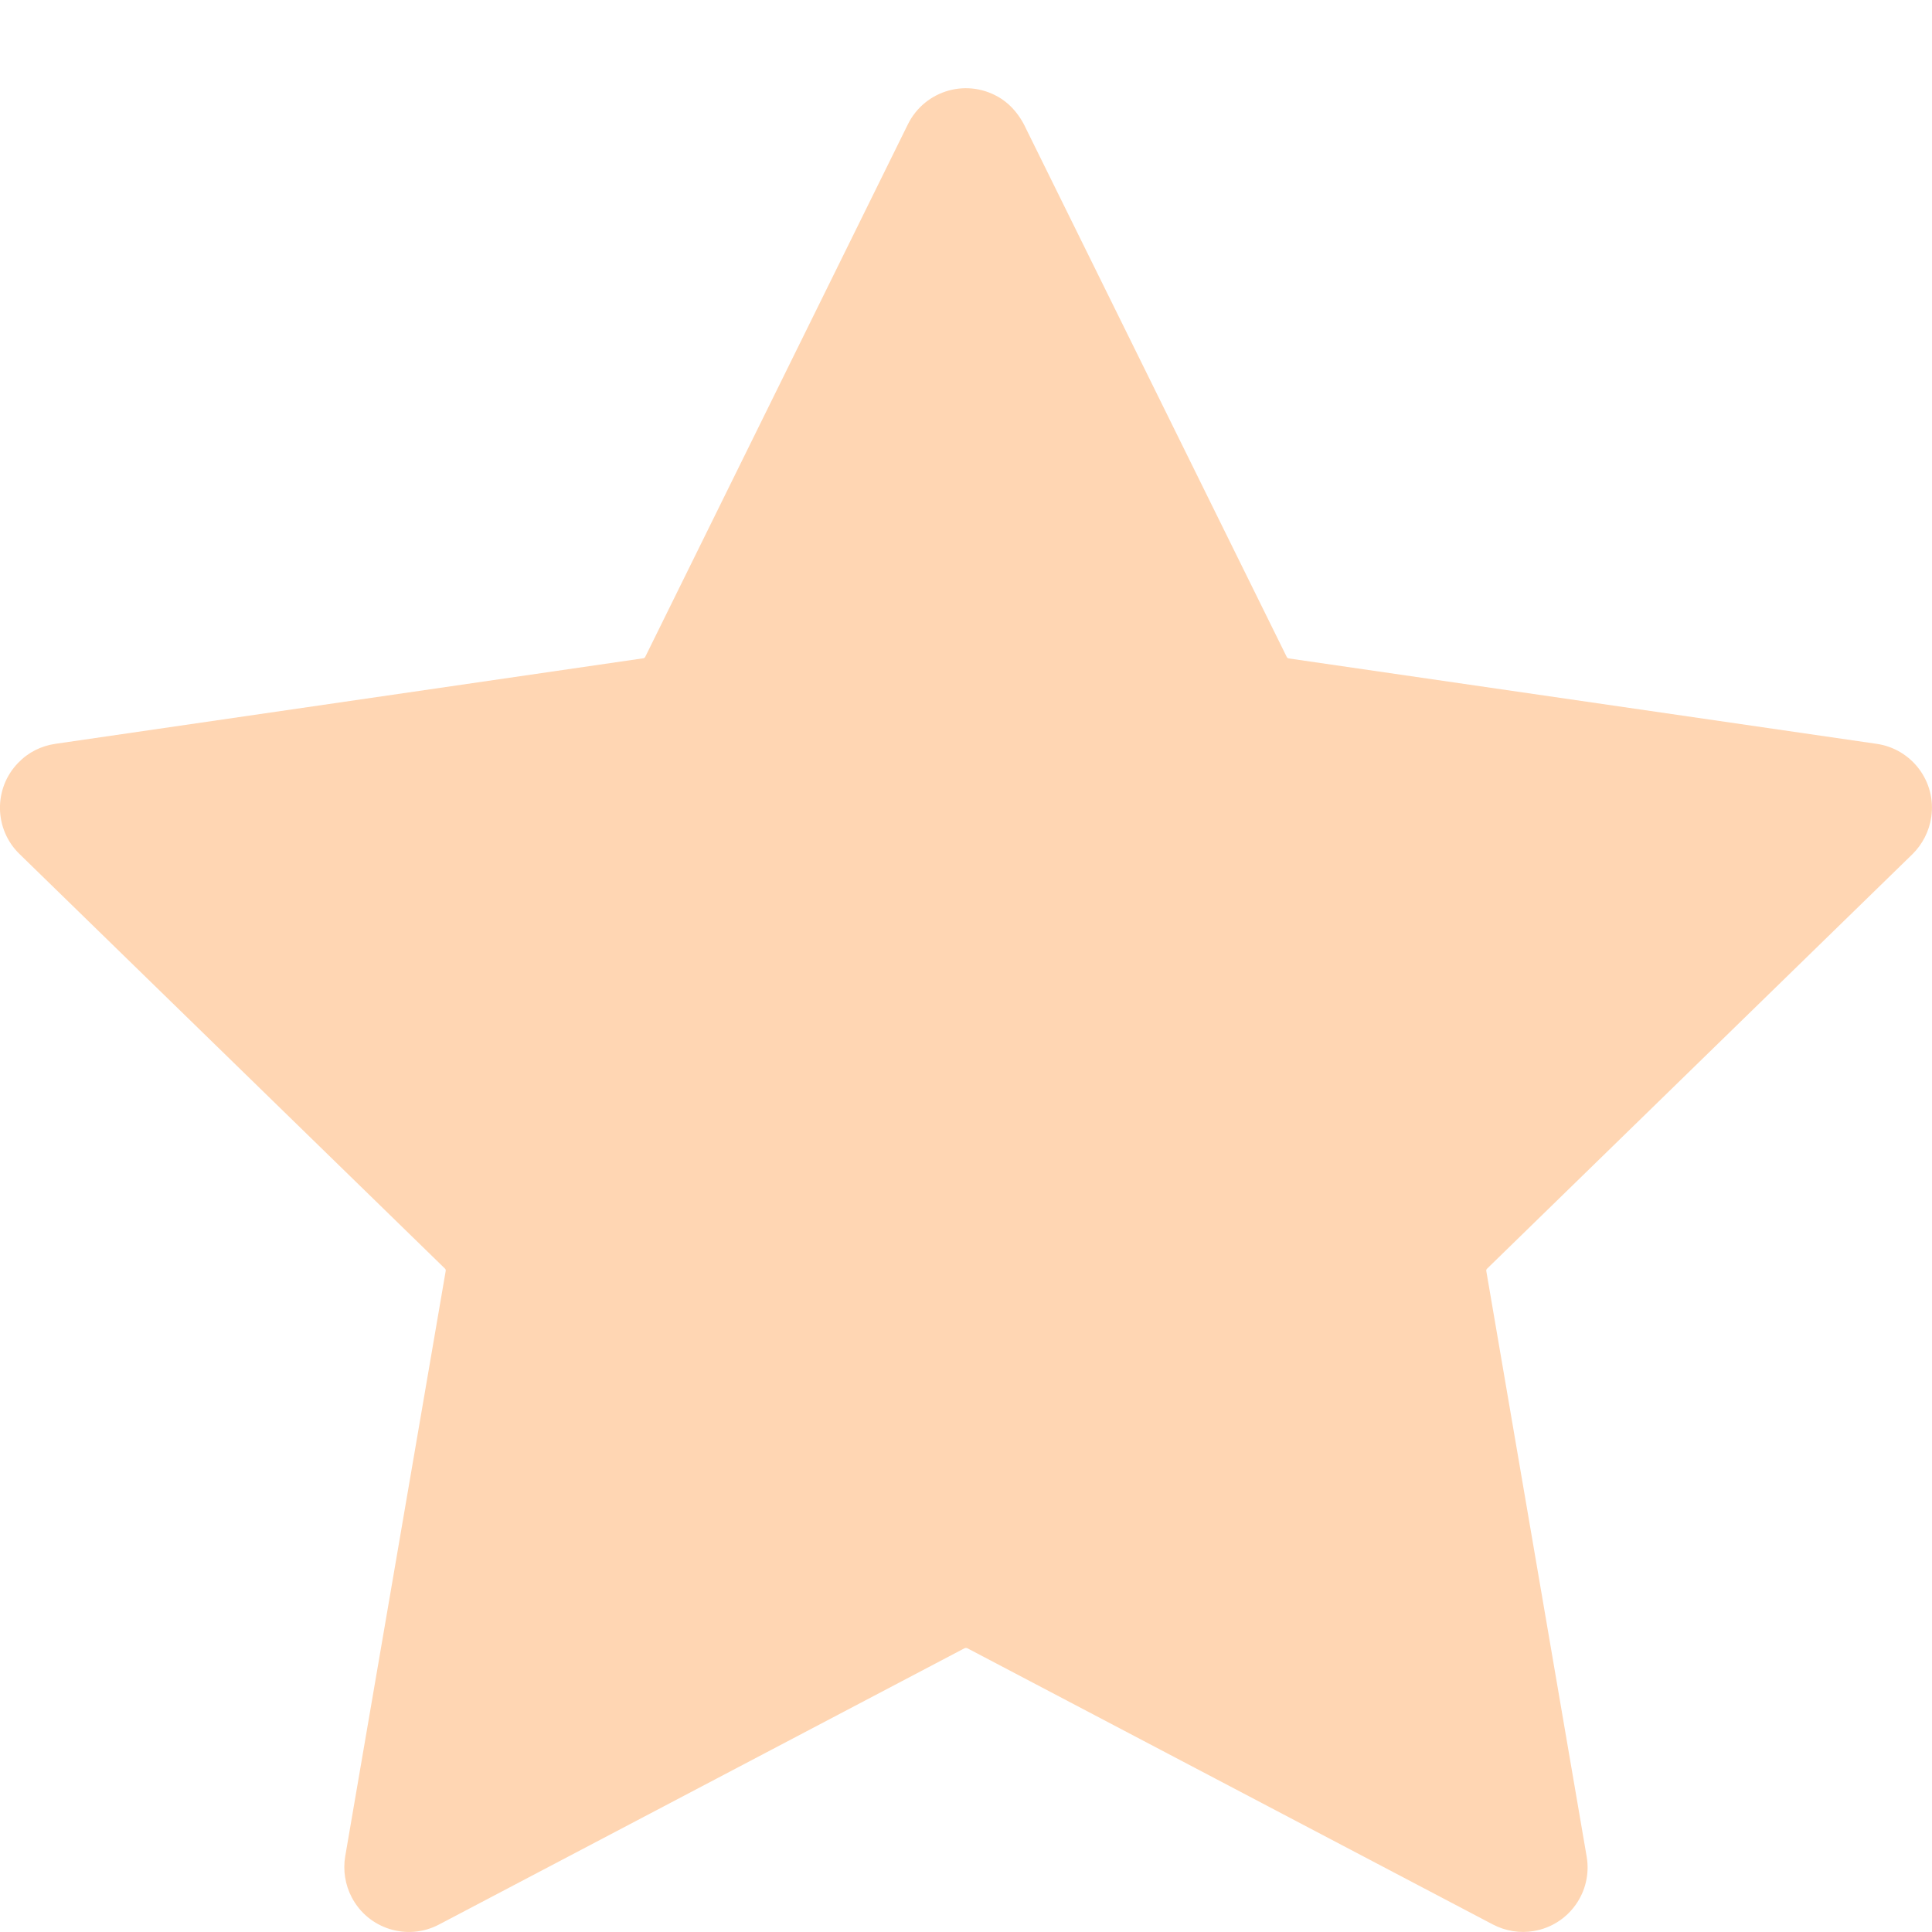 <svg width="16" height="16" viewBox="0 0 16 16" fill="none" xmlns="http://www.w3.org/2000/svg">
<path d="M8.489 1.049L10.656 5.44C10.659 5.447 10.666 5.452 10.674 5.453L15.541 6.16C15.833 6.202 16.037 6.473 15.994 6.766C15.977 6.883 15.922 6.991 15.838 7.074L12.316 10.506C12.31 10.512 12.307 10.519 12.309 10.527L13.14 15.375C13.19 15.666 12.994 15.943 12.702 15.992C12.587 16.012 12.468 15.992 12.364 15.938L8.011 13.65C8.004 13.647 7.996 13.647 7.988 13.65L3.636 15.938C3.374 16.076 3.05 15.975 2.913 15.713C2.859 15.61 2.839 15.49 2.859 15.373L3.691 10.526C3.693 10.518 3.69 10.51 3.684 10.505L0.162 7.073C-0.05 6.868 -0.055 6.528 0.151 6.317C0.233 6.231 0.341 6.177 0.459 6.16L5.325 5.452C5.333 5.452 5.34 5.447 5.344 5.439L7.519 1.029C7.66 0.744 8.019 0.64 8.294 0.819C8.379 0.875 8.444 0.957 8.489 1.048V1.049Z" fill="#FFD6B3"/>
</svg>
